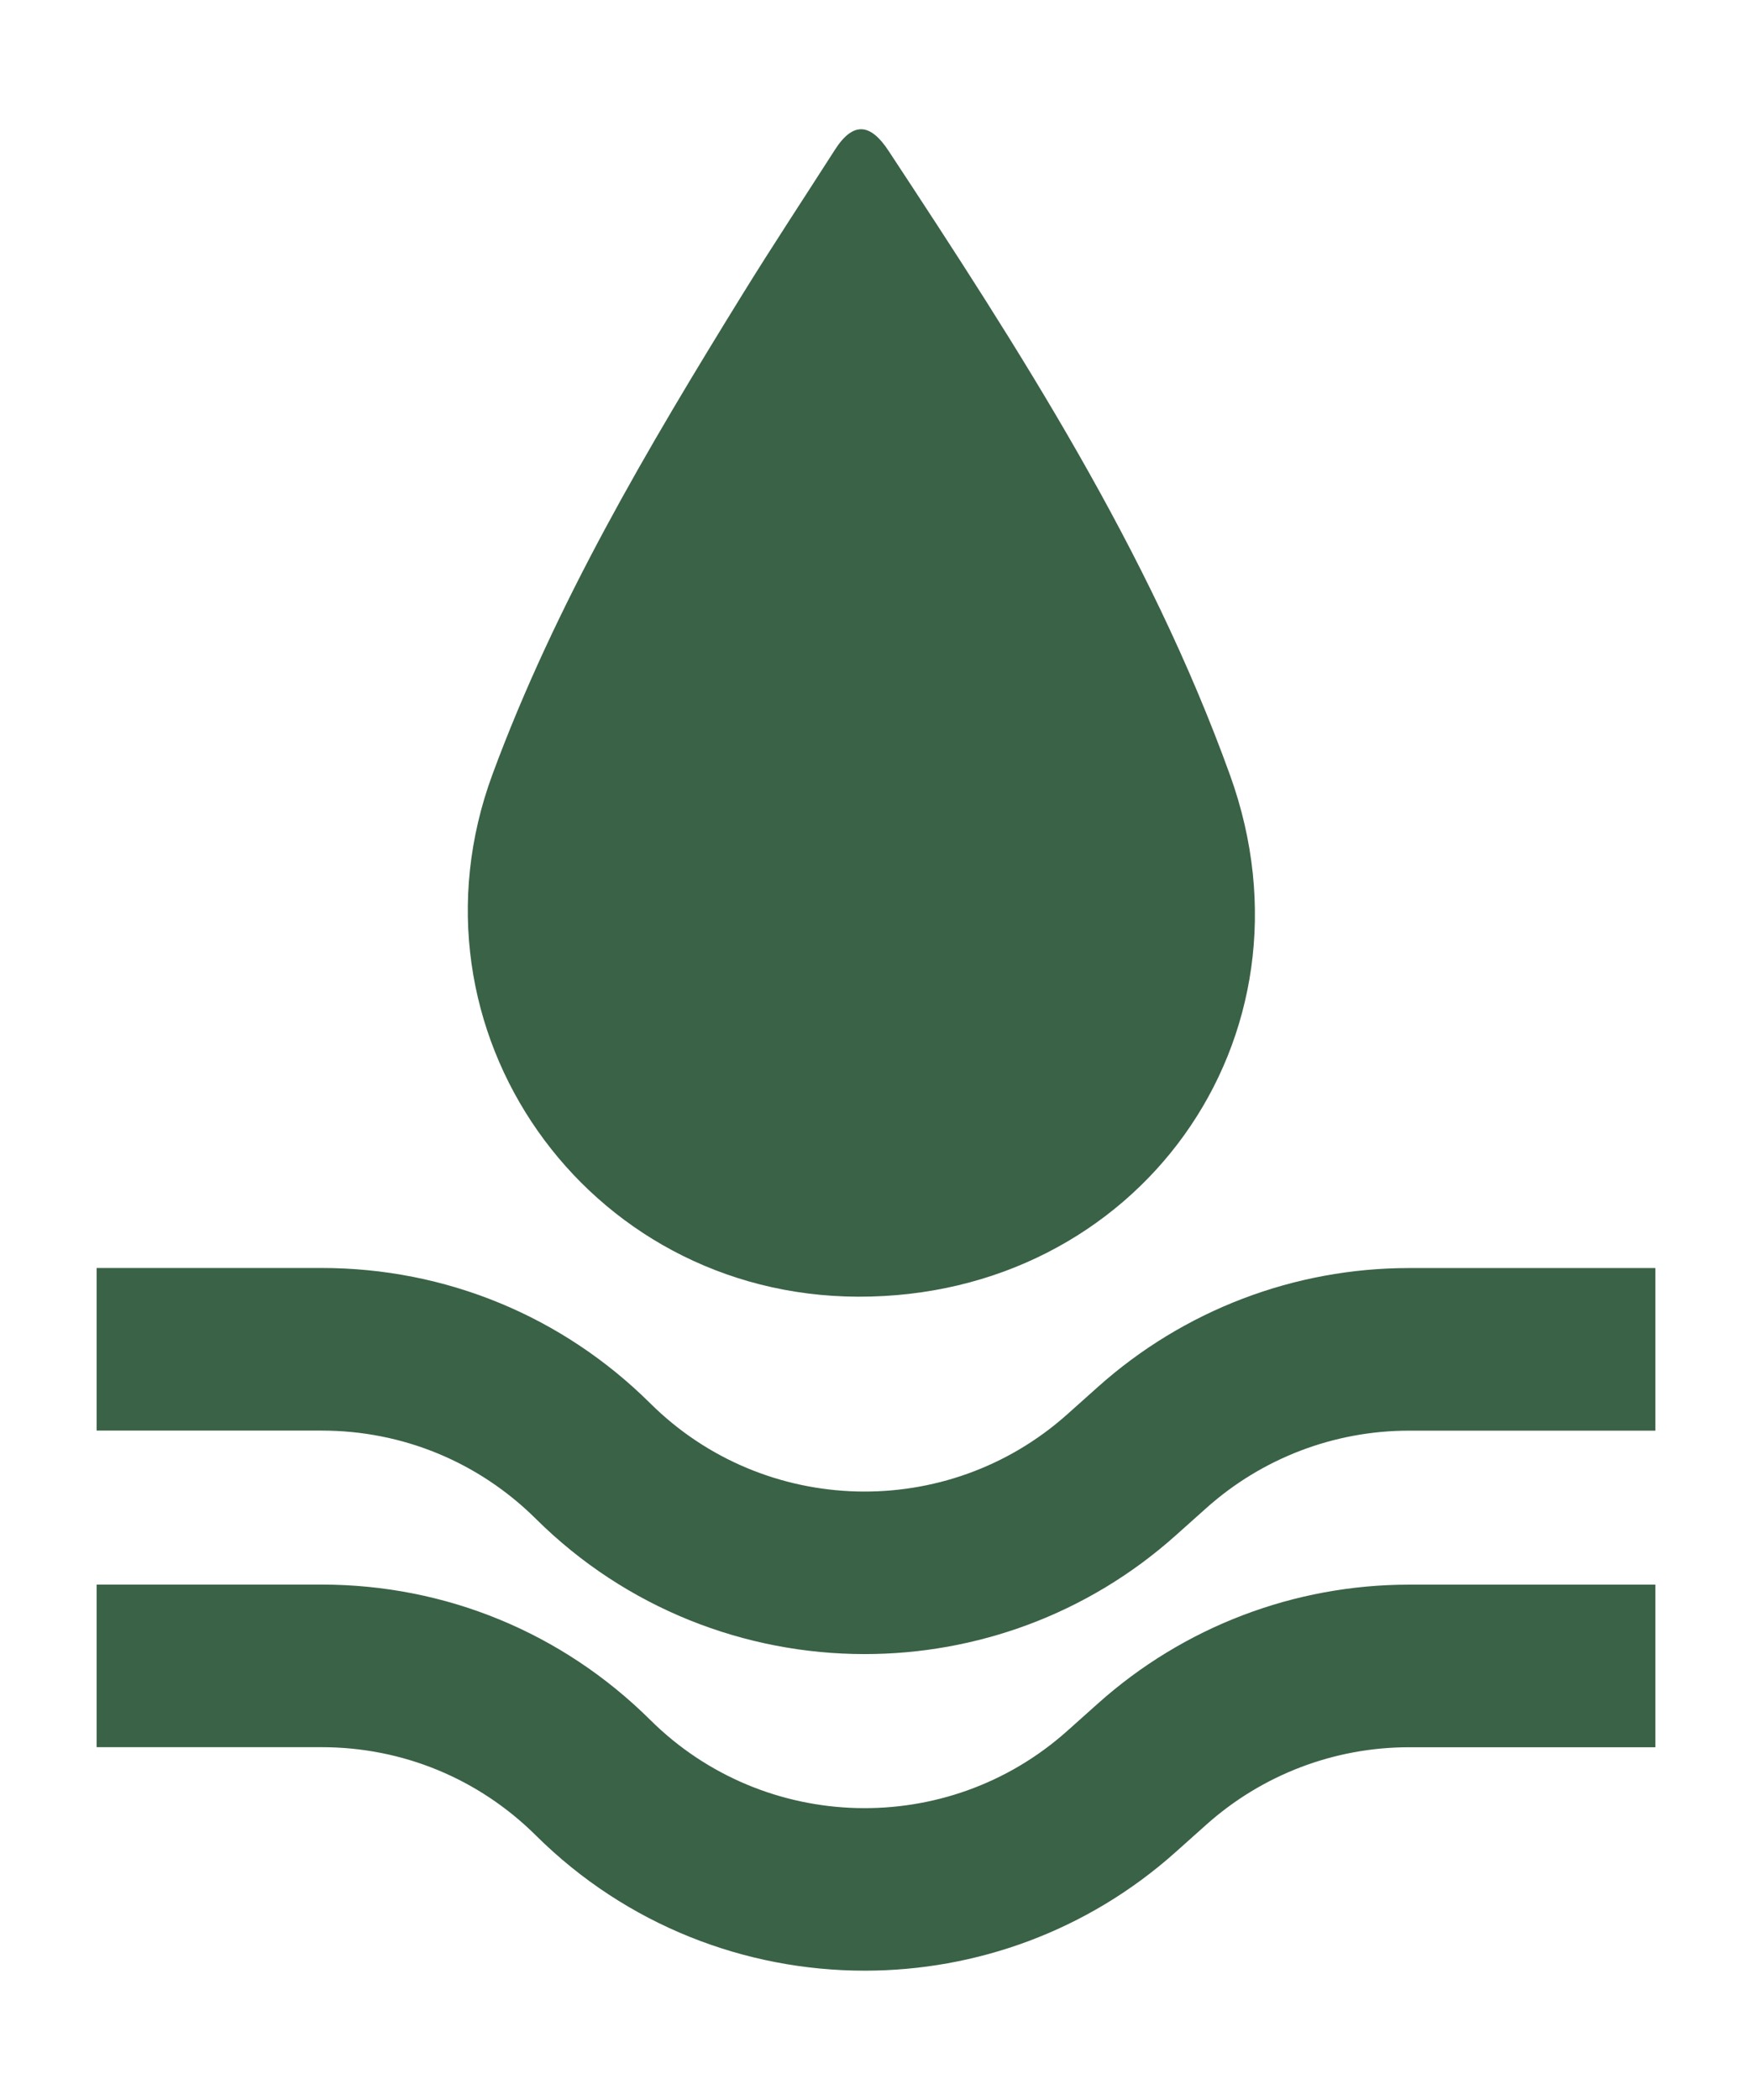 <svg viewBox="0 0 250.43 300" xmlns="http://www.w3.org/2000/svg" data-sanitized-data-name="Layer 1" data-name="Layer 1" id="Layer_1">
  <defs>
    <style>
      .cls-1 {
        fill: #3a6246;
        stroke-width: 0px;
      }
    </style>
  </defs>
  <path d="M122.65,185.25c39.91.12,66.72-36.91,53.18-74.48-11.61-32.2-30.12-60.83-48.84-89.25-2.56-3.89-5.03-4.21-7.65-.12-4.4,6.87-8.9,13.68-13.19,20.62-13.59,22-26.77,44.27-35.76,68.62-13.47,36.47,13.33,74.49,52.25,74.61Z" class="cls-1"></path>
  <path d="M123.6,236.31c-17.04,0-34.05-6.47-47-19.32-8.2-8.13-19.07-12.61-30.62-12.61H13.81v-23.23h32.17c17.72,0,34.4,6.87,46.98,19.35,16.3,16.17,42.48,16.85,59.6,1.55l4.39-3.92c12.25-10.94,28.03-16.97,44.46-16.97h35.21v23.23h-35.21c-10.7,0-21,3.93-28.98,11.06l-4.39,3.92c-12.67,11.32-28.57,16.94-44.44,16.94Z" class="cls-1"></path>
  <path d="M123.6,281.54c-17.04,0-34.05-6.47-47-19.32-8.2-8.13-19.07-12.61-30.62-12.61H13.81v-23.23h32.17c17.72,0,34.4,6.87,46.98,19.35,16.3,16.17,42.48,16.85,59.6,1.55l4.39-3.92c12.25-10.95,28.04-16.97,44.46-16.97h35.21v23.23h-35.21c-10.7,0-20.99,3.93-28.98,11.06l-4.39,3.92c-12.67,11.32-28.57,16.94-44.44,16.94Z" class="cls-1"></path>
</svg>